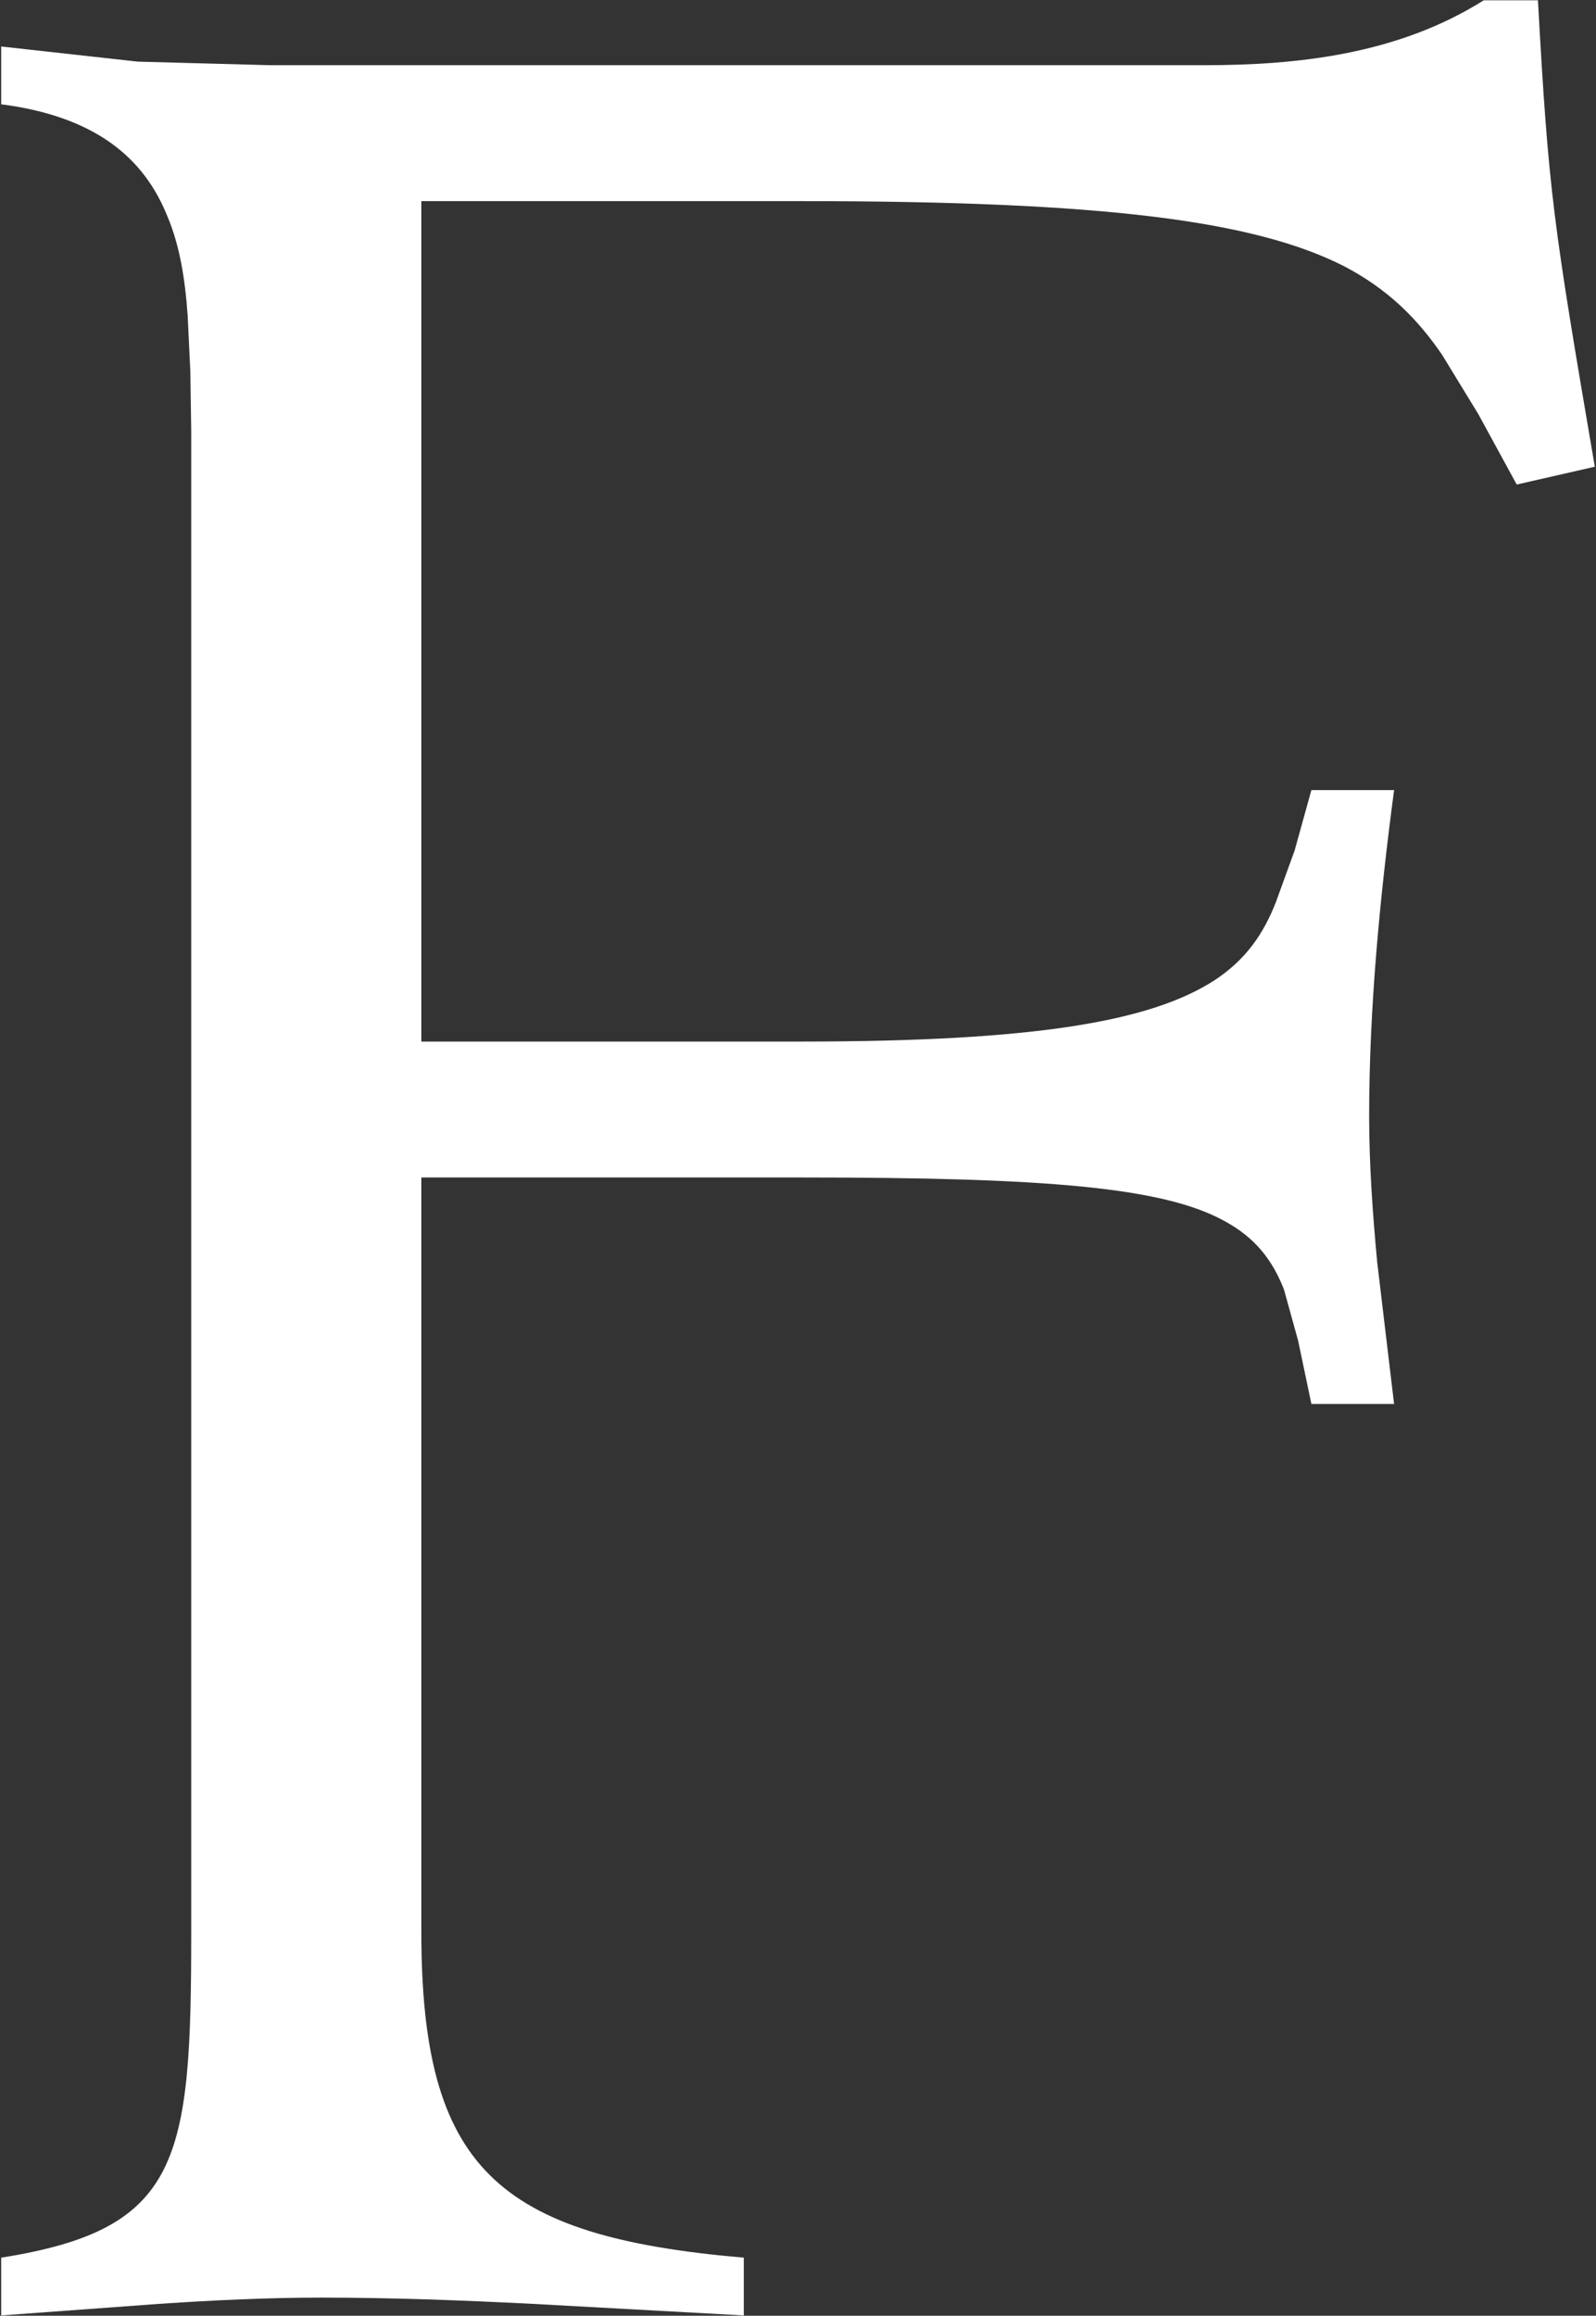 <svg version="1.2" xmlns="http://www.w3.org/2000/svg" viewBox="0 0 1075 1559" width="1075" height="1559">
	<rect x="0" y="0" width="1075" height="1559" fill="#333333" stroke="none"/>
	<title>FFH</title>
	<style>
		.s0 { fill: #ffffff } 
	</style>
	<path id="Path 4" fill-rule="evenodd" class="s0" d="m128.8 1300.4v-1010.1l-0.6-40.1-1.8-37.7c-1.7-24.5-5.3-47.2-13.7-67-15.6-38.8-47.9-67-111.9-75.3v-38.9l92.1 10.2 89.2 2.4h628.8c62.9 0 130.5-7.2 188.5-43.7h36.5c7.2 130.4 10.2 149.5 38.3 314l-52.6 12-25.8-47.3-24.5-40.1c-16.8-24.5-36.5-44.2-66.4-59.8-60.5-30.5-161.6-43.6-365-43.6h-256.1v565.8h256.1c158.6 0 235.7-13.8 278.2-41.3 21-13.8 32.9-31.1 41.3-52.6l12.6-34.7 11.3-40.7h55.7c-9.6 72.4-16.8 147.1-16.8 219.5 0 32.9 2.4 65.8 5.4 98.1l11.4 95.7h-55.7l-8.9-42.5-9.6-34.7c-7.8-19.7-19.2-34.7-40.1-46-41.3-22.8-120.3-29.3-284.8-29.3h-256.1v507.7c0 159.1 50.9 205.2 217.2 219.5v38.9l-142.4-7.8c-47.3-2.4-95.1-4.2-142.4-4.2-36.5 0-73 1.8-108.9 4.2l-106.5 7.8v-38.9c120.9-19.1 128-65.2 128-219.5z"/>
</svg>